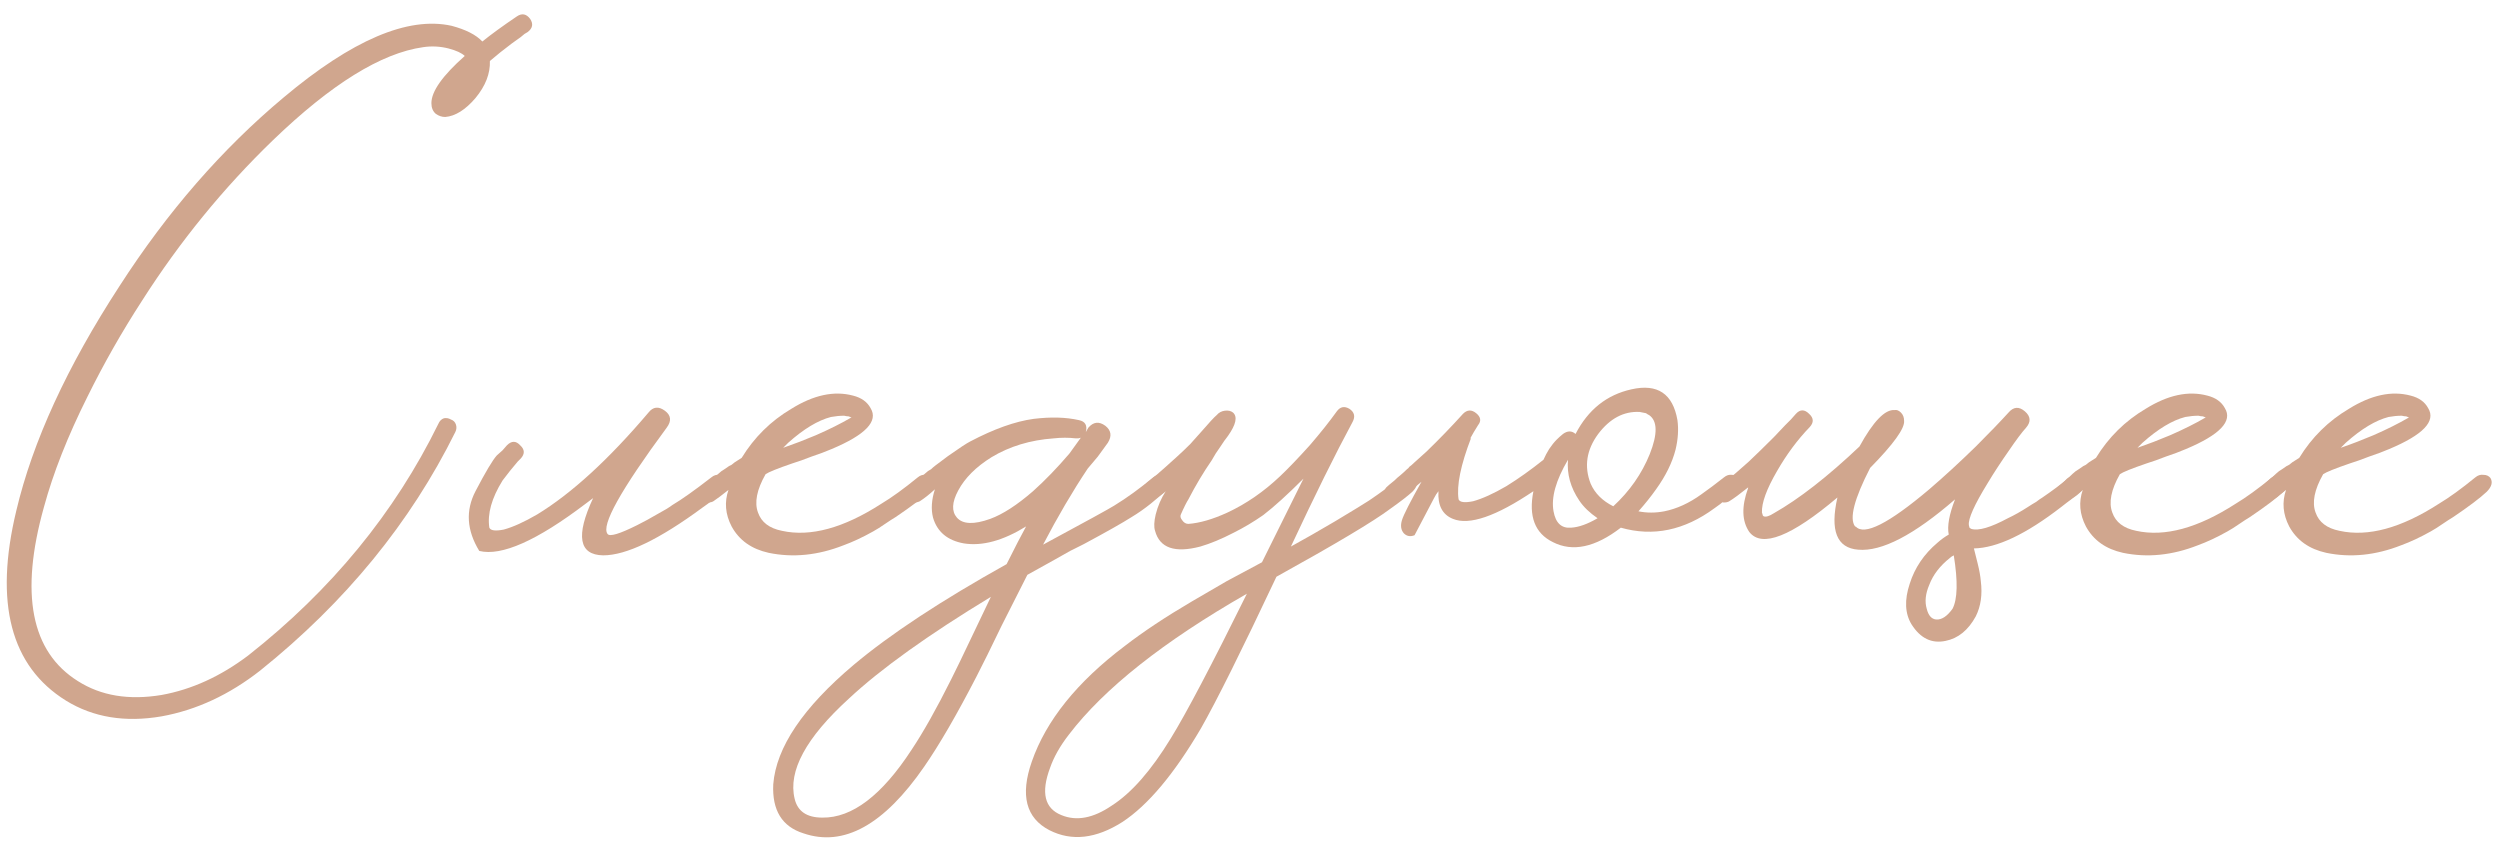 <?xml version="1.0" encoding="UTF-8"?> <svg xmlns="http://www.w3.org/2000/svg" width="159" height="54" viewBox="0 0 159 54" fill="none"> <path d="M32.877 1.04C33.197 0.827 33.477 0.88 33.717 1.2C33.93 1.52 33.877 1.8 33.557 2.04L33.357 2.16L33.117 2.36C32.93 2.493 32.744 2.627 32.557 2.76C32.024 3.16 31.557 3.533 31.157 3.88C31.184 4.68 30.877 5.467 30.237 6.24C29.597 6.987 28.957 7.387 28.317 7.44C28.104 7.44 27.904 7.373 27.717 7.24C27.53 7.08 27.437 6.853 27.437 6.56C27.437 5.813 28.144 4.813 29.557 3.56C29.37 3.373 29.024 3.213 28.517 3.08C27.984 2.947 27.45 2.92 26.917 3C24.25 3.373 21.064 5.347 17.357 8.92C14.21 11.96 11.437 15.36 9.037 19.12C7.757 21.093 6.597 23.133 5.557 25.24C4.304 27.747 3.384 30.08 2.797 32.24C1.25 37.76 1.97 41.453 4.957 43.32C6.424 44.253 8.197 44.547 10.277 44.2C12.197 43.853 14.037 43.013 15.797 41.68C21.077 37.52 25.104 32.613 27.877 26.96C27.957 26.773 28.077 26.653 28.237 26.6C28.397 26.573 28.544 26.6 28.677 26.68C28.837 26.733 28.944 26.84 28.997 27C29.05 27.16 29.037 27.32 28.957 27.48C26.104 33.24 21.97 38.293 16.557 42.64C14.584 44.187 12.49 45.16 10.277 45.56C7.957 45.96 5.93 45.627 4.197 44.56C0.677 42.373 -0.376 38.347 1.037 32.48C2.077 28.08 4.264 23.32 7.597 18.2C10.637 13.48 14.117 9.48 18.037 6.2C22.384 2.547 25.944 1.027 28.717 1.64C29.624 1.88 30.277 2.213 30.677 2.64C31.237 2.187 31.97 1.653 32.877 1.04Z" fill="#D0A68E"></path> <path d="M30.242 31.24C30.882 30.013 31.336 29.253 31.602 28.96L31.962 28.64L32.242 28.32C32.536 28.027 32.816 28.027 33.082 28.32C33.376 28.587 33.389 28.867 33.122 29.16L32.922 29.36C32.602 29.733 32.282 30.133 31.962 30.56C31.269 31.68 30.989 32.68 31.122 33.56C31.202 33.747 31.509 33.787 32.042 33.68C32.629 33.52 33.336 33.2 34.162 32.72C36.349 31.387 38.709 29.227 41.242 26.24C41.536 25.867 41.882 25.827 42.282 26.12C42.682 26.413 42.722 26.773 42.402 27.2C39.469 31.173 38.216 33.427 38.642 33.96C38.776 34.147 39.402 33.96 40.522 33.4C40.949 33.187 41.389 32.947 41.842 32.68C42.242 32.467 42.549 32.28 42.762 32.12C43.349 31.773 44.176 31.187 45.242 30.36C45.402 30.227 45.576 30.173 45.762 30.2C45.949 30.2 46.082 30.267 46.162 30.4C46.349 30.667 46.282 30.96 45.962 31.28C45.536 31.653 45.109 31.987 44.682 32.28C41.936 34.307 39.829 35.32 38.362 35.32C36.816 35.293 36.602 34.08 37.722 31.68L37.242 32.04C34.149 34.387 31.896 35.387 30.482 35.04C29.682 33.733 29.602 32.467 30.242 31.24Z" fill="#D0A68E"></path> <path d="M59.33 30.4C59.49 30.667 59.41 30.96 59.09 31.28C58.663 31.68 57.956 32.213 56.97 32.88L56.65 33.08L56.29 33.32C56.023 33.507 55.77 33.667 55.53 33.8C54.863 34.173 54.236 34.467 53.65 34.68C52.023 35.32 50.437 35.48 48.89 35.16C47.797 34.92 47.01 34.36 46.53 33.48C46.13 32.707 46.063 31.933 46.33 31.16C45.93 31.48 45.61 31.72 45.37 31.88C45.29 31.933 45.17 31.96 45.01 31.96C44.877 31.933 44.757 31.867 44.65 31.76C44.57 31.653 44.543 31.52 44.57 31.36C44.596 31.2 44.65 31.08 44.73 31C44.81 30.92 44.956 30.787 45.17 30.6L45.33 30.44L45.49 30.32C45.623 30.187 45.757 30.067 45.89 29.96C45.943 29.933 46.103 29.827 46.37 29.64L46.53 29.56L46.73 29.4L47.17 29.12C47.97 27.813 49.023 26.773 50.33 26C51.743 25.12 53.05 24.84 54.25 25.16C54.783 25.293 55.157 25.56 55.37 25.96C55.877 26.787 55.05 27.653 52.89 28.56C52.517 28.72 52.09 28.88 51.61 29.04L50.97 29.28L50.37 29.48C49.437 29.8 48.877 30.027 48.69 30.16C48.13 31.147 47.97 31.96 48.21 32.6C48.423 33.213 48.93 33.6 49.73 33.76C51.543 34.16 53.65 33.587 56.05 32.04C56.717 31.64 57.49 31.08 58.37 30.36C58.53 30.227 58.703 30.173 58.89 30.2C59.077 30.2 59.223 30.267 59.33 30.4ZM54.17 26.56L53.97 26.48C53.89 26.48 53.797 26.467 53.69 26.44C53.423 26.44 53.143 26.467 52.85 26.52C52.023 26.733 51.117 27.28 50.13 28.16L49.81 28.48C50.503 28.24 51.197 27.973 51.89 27.68C52.743 27.307 53.49 26.933 54.13 26.56H54.17Z" fill="#D0A68E"></path> <path d="M74.299 30.4C74.486 30.667 74.419 30.96 74.1 31.28C73.939 31.413 73.793 31.533 73.659 31.64L73.18 32.04C72.779 32.36 72.379 32.64 71.98 32.88C71.393 33.253 70.379 33.827 68.939 34.6L68.059 35.04L67.139 35.56L65.34 36.56L63.7 39.8C63.033 41.187 62.499 42.267 62.099 43.04C60.846 45.467 59.739 47.373 58.779 48.76C56.219 52.467 53.66 53.88 51.099 53C49.739 52.573 49.099 51.533 49.179 49.88C49.366 47.533 51.073 45 54.3 42.28C56.62 40.333 59.859 38.2 64.019 35.88C64.553 34.813 64.966 34.013 65.26 33.48C63.793 34.387 62.473 34.747 61.3 34.56C60.26 34.373 59.606 33.827 59.34 32.92C59.206 32.387 59.246 31.787 59.459 31.12C59.113 31.44 58.793 31.693 58.499 31.88C58.393 31.933 58.273 31.96 58.139 31.96C58.006 31.933 57.886 31.867 57.779 31.76C57.673 31.653 57.633 31.52 57.66 31.36C57.686 31.227 57.753 31.107 57.859 31C57.94 30.92 58.086 30.787 58.3 30.6L58.459 30.44L58.62 30.32C58.753 30.187 58.886 30.067 59.02 29.96C59.073 29.933 59.139 29.893 59.219 29.84C59.3 29.76 59.393 29.68 59.499 29.6C59.793 29.387 60.059 29.187 60.3 29C61.02 28.493 61.486 28.187 61.7 28.08C63.219 27.28 64.566 26.8 65.74 26.64C66.833 26.507 67.793 26.533 68.62 26.72C69.019 26.8 69.166 27.053 69.059 27.48L69.219 27.2C69.54 26.827 69.9 26.787 70.299 27.08C70.673 27.373 70.726 27.733 70.46 28.16L69.82 29.04C69.579 29.333 69.366 29.587 69.18 29.8C68.219 31.24 67.273 32.853 66.34 34.64C69.059 33.173 70.566 32.347 70.859 32.16C71.686 31.653 72.513 31.053 73.34 30.36C73.499 30.227 73.686 30.173 73.9 30.2C74.086 30.2 74.219 30.267 74.299 30.4ZM52.3 52C54.193 52.027 56.086 50.587 57.98 47.68C58.726 46.56 59.566 45.067 60.499 43.2C60.846 42.507 61.26 41.653 61.739 40.64L63.02 37.96C59.02 40.387 56.006 42.547 53.98 44.44C51.26 46.92 50.113 49.04 50.539 50.8C50.726 51.6 51.313 52 52.3 52ZM62.98 33C63.779 32.707 64.686 32.12 65.7 31.24C66.473 30.547 67.246 29.747 68.019 28.84L68.74 27.84L68.579 27.88H68.419C67.966 27.827 67.499 27.827 67.019 27.88C65.526 27.987 64.206 28.387 63.059 29.08C62.073 29.693 61.366 30.4 60.94 31.2C60.539 31.947 60.513 32.52 60.859 32.92C61.233 33.347 61.94 33.373 62.98 33Z" fill="#D0A68E"></path> <path d="M90.022 30.4C90.209 30.667 90.142 30.96 89.822 31.28C89.529 31.547 89.062 31.907 88.422 32.36C87.356 33.16 84.942 34.6 81.182 36.68C78.969 41.373 77.369 44.587 76.382 46.32C74.676 49.227 73.009 51.213 71.382 52.28C69.702 53.347 68.156 53.52 66.742 52.8C65.249 52.027 64.876 50.573 65.622 48.44C66.529 45.827 68.502 43.373 71.542 41.08C72.716 40.173 74.142 39.227 75.822 38.24L78.022 36.96L80.262 35.76L82.902 30.44C81.889 31.453 81.036 32.227 80.342 32.76C79.729 33.187 79.102 33.56 78.462 33.88C77.689 34.28 76.982 34.573 76.342 34.76C74.716 35.187 73.756 34.853 73.462 33.76C73.382 33.52 73.396 33.173 73.502 32.72C73.636 32.187 73.849 31.693 74.142 31.24L73.262 31.88C73.182 31.933 73.062 31.96 72.902 31.96C72.769 31.933 72.649 31.867 72.542 31.76C72.462 31.653 72.436 31.52 72.462 31.36C72.489 31.227 72.542 31.107 72.622 31C72.702 30.92 72.969 30.693 73.422 30.32C73.636 30.133 73.849 29.947 74.062 29.76C74.329 29.52 74.596 29.28 74.862 29.04C75.129 28.8 75.409 28.533 75.702 28.24C75.889 28.027 76.116 27.773 76.382 27.48C76.889 26.893 77.222 26.533 77.382 26.4C77.516 26.24 77.689 26.147 77.902 26.12C78.116 26.093 78.289 26.133 78.422 26.24C78.716 26.507 78.609 27 78.102 27.72L77.862 28.04L77.622 28.4C77.409 28.693 77.222 28.987 77.062 29.28C76.529 30.053 76.036 30.88 75.582 31.76C75.529 31.84 75.462 31.96 75.382 32.12C75.276 32.333 75.182 32.533 75.102 32.72C75.049 32.827 75.076 32.947 75.182 33.08C75.289 33.24 75.422 33.32 75.582 33.32C76.302 33.267 77.129 33.027 78.062 32.6C79.262 32.04 80.382 31.267 81.422 30.28C81.929 29.8 82.556 29.147 83.302 28.32C83.969 27.547 84.542 26.827 85.022 26.16C85.236 25.867 85.502 25.813 85.822 26C86.142 26.213 86.209 26.493 86.022 26.84C84.929 28.867 83.622 31.507 82.102 34.76C82.929 34.307 83.862 33.773 84.902 33.16C85.969 32.52 86.689 32.08 87.062 31.84C87.889 31.28 88.556 30.787 89.062 30.36C89.222 30.227 89.409 30.173 89.622 30.2C89.809 30.2 89.942 30.267 90.022 30.4ZM70.702 51.24C71.956 50.44 73.209 49.013 74.462 46.96C75.449 45.36 77.062 42.293 79.302 37.76C73.996 40.8 70.222 43.787 67.982 46.72C67.422 47.44 67.022 48.147 66.782 48.84C66.196 50.413 66.436 51.413 67.502 51.84C68.462 52.24 69.529 52.04 70.702 51.24Z" fill="#D0A68E"></path> <path d="M99.925 33.56C100.405 33.533 100.965 33.333 101.605 32.96C101.099 32.613 100.712 32.24 100.445 31.84C99.885 31.013 99.645 30.147 99.725 29.24C98.952 30.547 98.645 31.64 98.805 32.52C98.939 33.267 99.312 33.613 99.925 33.56ZM102.605 32.2C103.645 31.24 104.419 30.133 104.925 28.88C105.432 27.6 105.419 26.773 104.885 26.4L104.805 26.36L104.685 26.28C104.552 26.253 104.419 26.227 104.285 26.2C103.272 26.147 102.392 26.613 101.645 27.6C100.899 28.613 100.739 29.667 101.165 30.76C101.432 31.373 101.912 31.853 102.605 32.2ZM97.525 31.24C95.152 32.84 93.445 33.427 92.406 33C91.739 32.733 91.432 32.147 91.486 31.24C91.379 31.373 91.285 31.52 91.206 31.68L89.966 34.04C89.699 34.147 89.472 34.107 89.285 33.92C89.099 33.707 89.059 33.427 89.165 33.08C89.272 32.733 89.686 31.92 90.406 30.64C90.059 30.933 89.739 31.2 89.445 31.44C89.339 31.52 89.219 31.6 89.085 31.68L88.805 31.88C88.725 31.933 88.606 31.96 88.445 31.96C88.312 31.933 88.192 31.867 88.085 31.76C88.005 31.653 87.979 31.52 88.005 31.36C88.032 31.227 88.085 31.107 88.165 31C88.246 30.92 88.419 30.773 88.686 30.56C88.819 30.427 88.939 30.32 89.046 30.24C89.206 30.107 89.352 29.973 89.486 29.84C89.539 29.813 89.592 29.76 89.645 29.68C89.725 29.627 89.819 29.547 89.925 29.44C90.165 29.227 90.432 28.987 90.725 28.72C91.525 27.947 92.299 27.147 93.046 26.32C93.312 26.053 93.592 26.04 93.885 26.28C94.179 26.52 94.219 26.773 94.005 27.04C93.819 27.333 93.645 27.627 93.486 27.92L93.566 27.84C92.899 29.573 92.632 30.88 92.766 31.76C92.846 31.947 93.152 31.987 93.686 31.88C94.272 31.72 94.979 31.4 95.805 30.92C96.579 30.44 97.365 29.88 98.165 29.24C98.272 29 98.392 28.773 98.525 28.56C98.686 28.32 98.846 28.12 99.005 27.96C99.139 27.827 99.272 27.707 99.406 27.6C99.699 27.387 99.966 27.387 100.205 27.6C101.005 26.053 102.192 25.107 103.765 24.76C105.419 24.387 106.392 25.04 106.685 26.72C106.765 27.307 106.725 27.933 106.565 28.6C106.352 29.427 105.939 30.267 105.325 31.12C105.005 31.573 104.632 32.04 104.205 32.52C104.739 32.627 105.285 32.627 105.845 32.52C106.645 32.36 107.432 32 108.205 31.44C108.659 31.12 109.139 30.76 109.645 30.36C109.805 30.227 109.979 30.173 110.165 30.2C110.352 30.2 110.499 30.267 110.605 30.4C110.765 30.667 110.685 30.96 110.365 31.28C110.179 31.44 109.979 31.6 109.765 31.76C109.525 31.973 109.285 32.16 109.045 32.32C107.125 33.733 105.139 34.147 103.085 33.56C101.459 34.813 100.019 35.12 98.766 34.48C97.619 33.92 97.206 32.84 97.525 31.24Z" fill="#D0A68E"></path> <path d="M124.02 35.48C123.38 35.987 122.94 36.56 122.7 37.2C122.46 37.76 122.407 38.267 122.54 38.72C122.647 39.147 122.847 39.373 123.14 39.4C123.487 39.427 123.834 39.2 124.18 38.72C124.5 38.107 124.527 36.973 124.26 35.32C124.153 35.373 124.073 35.427 124.02 35.48ZM125.26 33.56C125.287 33.587 125.327 33.613 125.38 33.64C125.833 33.773 126.607 33.547 127.7 32.96C128.1 32.773 128.527 32.533 128.98 32.24C129.14 32.133 129.314 32.027 129.5 31.92C129.634 31.813 129.767 31.72 129.9 31.64C130.487 31.24 131.06 30.813 131.62 30.36C131.78 30.227 131.953 30.173 132.14 30.2C132.327 30.2 132.46 30.267 132.54 30.4C132.727 30.667 132.66 30.96 132.34 31.28C132.207 31.413 132.02 31.56 131.78 31.72L131.46 31.96L131.1 32.24C128.86 33.973 127.007 34.853 125.54 34.88L125.78 35.84C125.887 36.267 125.953 36.64 125.98 36.96C126.087 37.813 125.98 38.56 125.66 39.2C125.18 40.08 124.54 40.6 123.74 40.76C122.86 40.947 122.14 40.6 121.58 39.72C121.153 39.027 121.113 38.16 121.46 37.12C121.78 36.107 122.367 35.24 123.22 34.52C123.46 34.307 123.7 34.133 123.94 34C123.833 33.467 123.967 32.72 124.34 31.76C121.727 34.027 119.673 35.093 118.18 34.96C116.82 34.853 116.38 33.747 116.86 31.64C113.927 34.12 112.06 34.853 111.26 33.84C110.78 33.147 110.753 32.213 111.18 31.04V31C110.647 31.427 110.247 31.72 109.98 31.88C109.9 31.933 109.78 31.96 109.62 31.96C109.487 31.933 109.367 31.867 109.26 31.76C109.18 31.653 109.153 31.52 109.18 31.36C109.207 31.227 109.26 31.107 109.34 31C109.447 30.893 109.673 30.693 110.02 30.4L110.26 30.2L110.54 29.96C110.78 29.747 111.007 29.547 111.22 29.36C111.673 28.933 112.207 28.413 112.82 27.8L113.54 27.04L113.9 26.68L114.22 26.32C114.487 26.027 114.767 26.027 115.06 26.32C115.353 26.587 115.367 26.867 115.1 27.16C114.327 27.96 113.633 28.893 113.02 29.96C112.353 31.107 112.033 31.987 112.06 32.6L112.1 32.72C112.1 32.773 112.127 32.813 112.18 32.84C112.313 32.893 112.527 32.827 112.82 32.64C114.42 31.733 116.233 30.32 118.26 28.4C119.14 26.8 119.887 26.027 120.5 26.08C120.634 26.053 120.767 26.107 120.9 26.24C121.033 26.373 121.1 26.547 121.1 26.76C121.153 27.24 120.433 28.24 118.94 29.76C117.927 31.733 117.607 32.973 117.98 33.48C118.007 33.507 118.02 33.507 118.02 33.48C118.553 34.093 120.113 33.307 122.7 31.12C123.633 30.32 124.62 29.413 125.66 28.4C126.513 27.547 127.207 26.827 127.74 26.24C128.06 25.867 128.407 25.84 128.78 26.16C129.153 26.48 129.18 26.827 128.86 27.2C128.594 27.493 128.233 27.973 127.78 28.64C127.274 29.36 126.82 30.053 126.42 30.72C125.567 32.107 125.167 33 125.22 33.4L125.26 33.56Z" fill="#D0A68E"></path> <path d="M145.463 30.4C145.623 30.667 145.543 30.96 145.223 31.28C144.796 31.68 144.089 32.213 143.103 32.88L142.783 33.08L142.423 33.32C142.156 33.507 141.903 33.667 141.663 33.8C140.996 34.173 140.369 34.467 139.783 34.68C138.156 35.32 136.569 35.48 135.023 35.16C133.929 34.92 133.143 34.36 132.663 33.48C132.263 32.707 132.196 31.933 132.463 31.16C132.063 31.48 131.743 31.72 131.503 31.88C131.423 31.933 131.303 31.96 131.143 31.96C131.009 31.933 130.889 31.867 130.783 31.76C130.703 31.653 130.676 31.52 130.703 31.36C130.729 31.2 130.783 31.08 130.863 31C130.943 30.92 131.089 30.787 131.303 30.6L131.463 30.44L131.623 30.32C131.756 30.187 131.889 30.067 132.023 29.96C132.076 29.933 132.236 29.827 132.503 29.64L132.663 29.56L132.863 29.4L133.303 29.12C134.103 27.813 135.156 26.773 136.463 26C137.876 25.12 139.183 24.84 140.383 25.16C140.916 25.293 141.289 25.56 141.503 25.96C142.009 26.787 141.183 27.653 139.023 28.56C138.649 28.72 138.223 28.88 137.743 29.04L137.103 29.28L136.503 29.48C135.569 29.8 135.009 30.027 134.823 30.16C134.263 31.147 134.103 31.96 134.343 32.6C134.556 33.213 135.063 33.6 135.863 33.76C137.676 34.16 139.783 33.587 142.183 32.04C142.849 31.64 143.623 31.08 144.503 30.36C144.663 30.227 144.836 30.173 145.023 30.2C145.209 30.2 145.356 30.267 145.463 30.4ZM140.303 26.56L140.103 26.48C140.023 26.48 139.929 26.467 139.823 26.44C139.556 26.44 139.276 26.467 138.983 26.52C138.156 26.733 137.249 27.28 136.263 28.16L135.943 28.48C136.636 28.24 137.329 27.973 138.023 27.68C138.876 27.307 139.623 26.933 140.263 26.56H140.303Z" fill="#D0A68E"></path> <path d="M158.392 30.4C158.552 30.667 158.472 30.96 158.152 31.28C157.726 31.68 157.019 32.213 156.032 32.88L155.712 33.08L155.352 33.32C155.086 33.507 154.832 33.667 154.592 33.8C153.926 34.173 153.299 34.467 152.712 34.68C151.086 35.32 149.499 35.48 147.952 35.16C146.859 34.92 146.072 34.36 145.592 33.48C145.192 32.707 145.126 31.933 145.392 31.16C144.992 31.48 144.672 31.72 144.432 31.88C144.352 31.933 144.232 31.96 144.072 31.96C143.939 31.933 143.819 31.867 143.712 31.76C143.632 31.653 143.606 31.52 143.632 31.36C143.659 31.2 143.712 31.08 143.792 31C143.872 30.92 144.019 30.787 144.232 30.6L144.392 30.44L144.552 30.32C144.686 30.187 144.819 30.067 144.952 29.96C145.006 29.933 145.166 29.827 145.432 29.64L145.592 29.56L145.792 29.4L146.232 29.12C147.032 27.813 148.086 26.773 149.392 26C150.806 25.12 152.112 24.84 153.312 25.16C153.846 25.293 154.219 25.56 154.432 25.96C154.939 26.787 154.112 27.653 151.952 28.56C151.579 28.72 151.152 28.88 150.672 29.04L150.032 29.28L149.432 29.48C148.499 29.8 147.939 30.027 147.752 30.16C147.192 31.147 147.032 31.96 147.272 32.6C147.486 33.213 147.992 33.6 148.792 33.76C150.606 34.16 152.712 33.587 155.112 32.04C155.779 31.64 156.552 31.08 157.432 30.36C157.592 30.227 157.766 30.173 157.952 30.2C158.139 30.2 158.286 30.267 158.392 30.4ZM153.232 26.56L153.032 26.48C152.952 26.48 152.859 26.467 152.752 26.44C152.486 26.44 152.206 26.467 151.912 26.52C151.086 26.733 150.179 27.28 149.192 28.16L148.872 28.48C149.566 28.24 150.259 27.973 150.952 27.68C151.806 27.307 152.552 26.933 153.192 26.56H153.232Z" fill="#D0A68E"></path> </svg> 